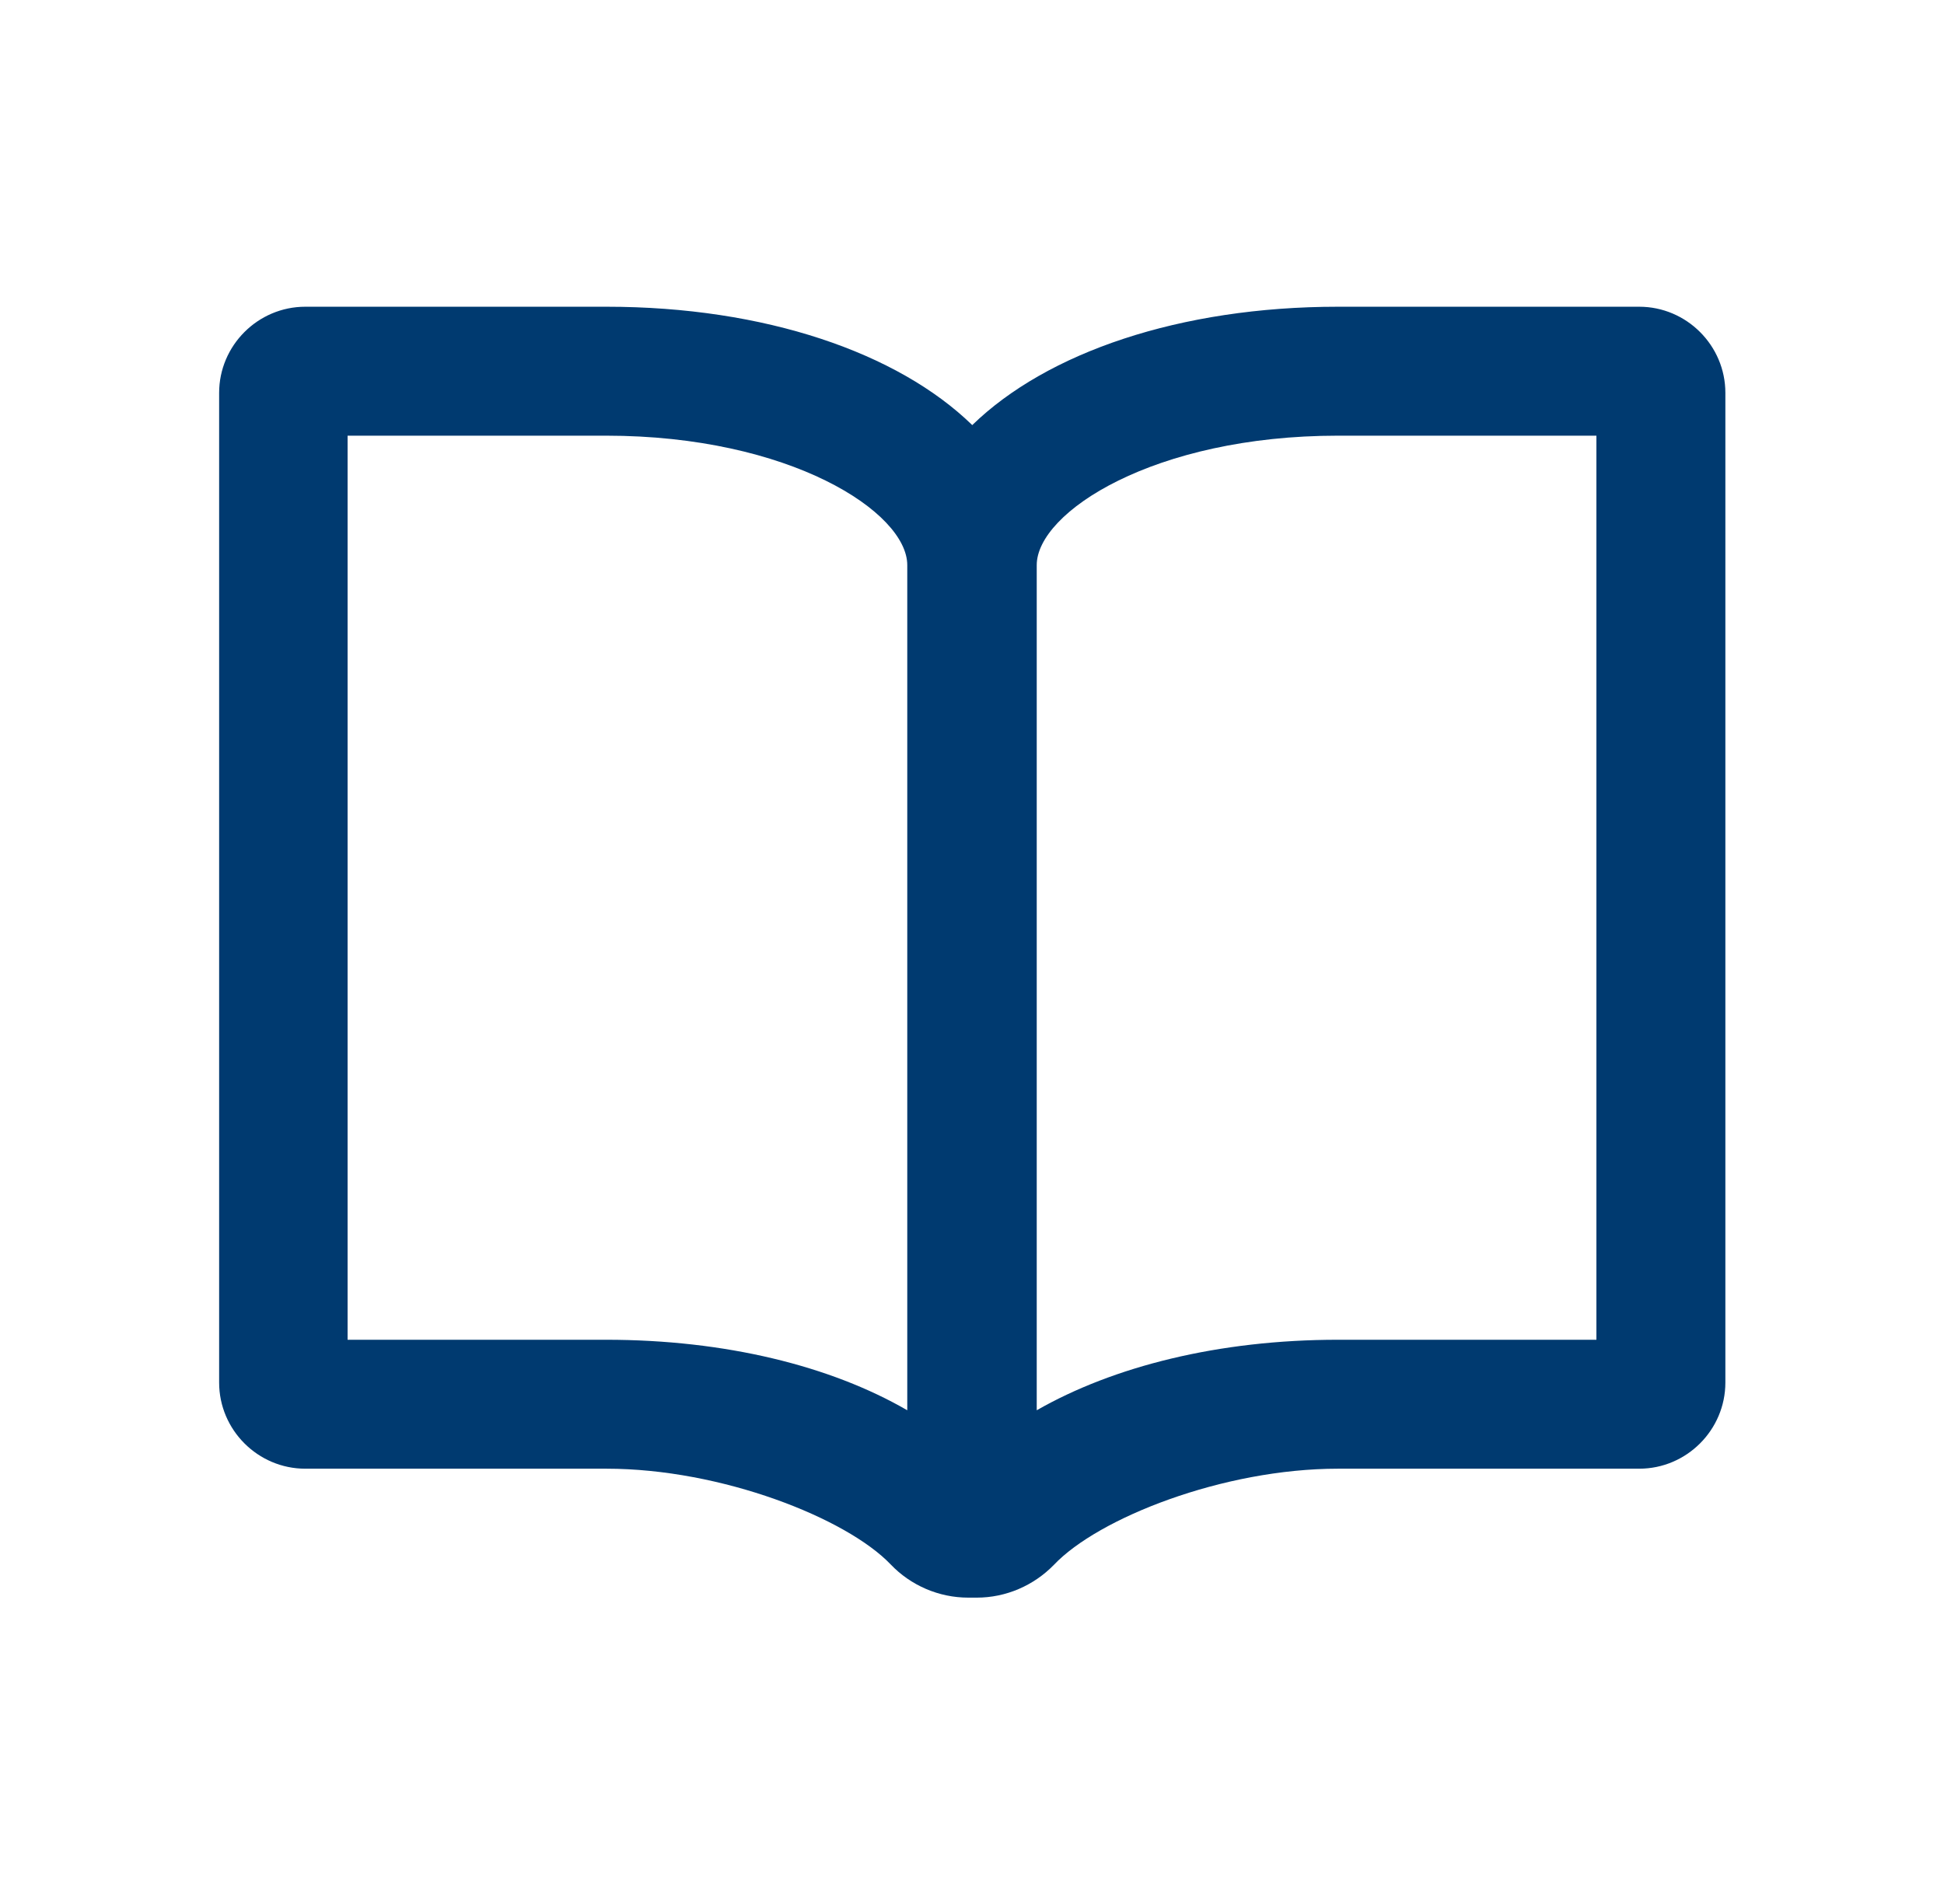 <?xml version="1.0" encoding="UTF-8"?>
<svg id="Layer_1" xmlns="http://www.w3.org/2000/svg" viewBox="0 0 38.59 37.81">
  <defs>
    <style>
      .cls-1 {
        fill: #003a70;
        fill-rule: evenodd;
      }
    </style>
  </defs>
  <path class="cls-1" d="M32.54,6.09h-5.98c-3.14,0-5.78.91-7.26,2.35-1.48-1.44-4.12-2.35-7.26-2.35h-5.98c-.94,0-1.71.77-1.71,1.71v19.65c0,.94.77,1.71,1.71,1.71h5.98c2.28,0,4.76.98,5.64,1.9.4.42.96.66,1.54.66h.17c.58,0,1.13-.24,1.53-.65.88-.93,3.36-1.91,5.64-1.91h5.98c.94,0,1.71-.77,1.71-1.71V7.8c0-.94-.77-1.71-1.71-1.71h0ZM18.01,28c-1.52-.88-3.61-1.4-5.98-1.4h-5.13V8.65h5.13c3.65,0,5.98,1.52,5.98,2.57v16.78ZM31.69,26.6h-5.13c-2.37,0-4.46.53-5.98,1.4V11.22c0-1.05,2.33-2.57,5.98-2.57h5.13v17.94ZM31.69,26.6"/>
</svg>
